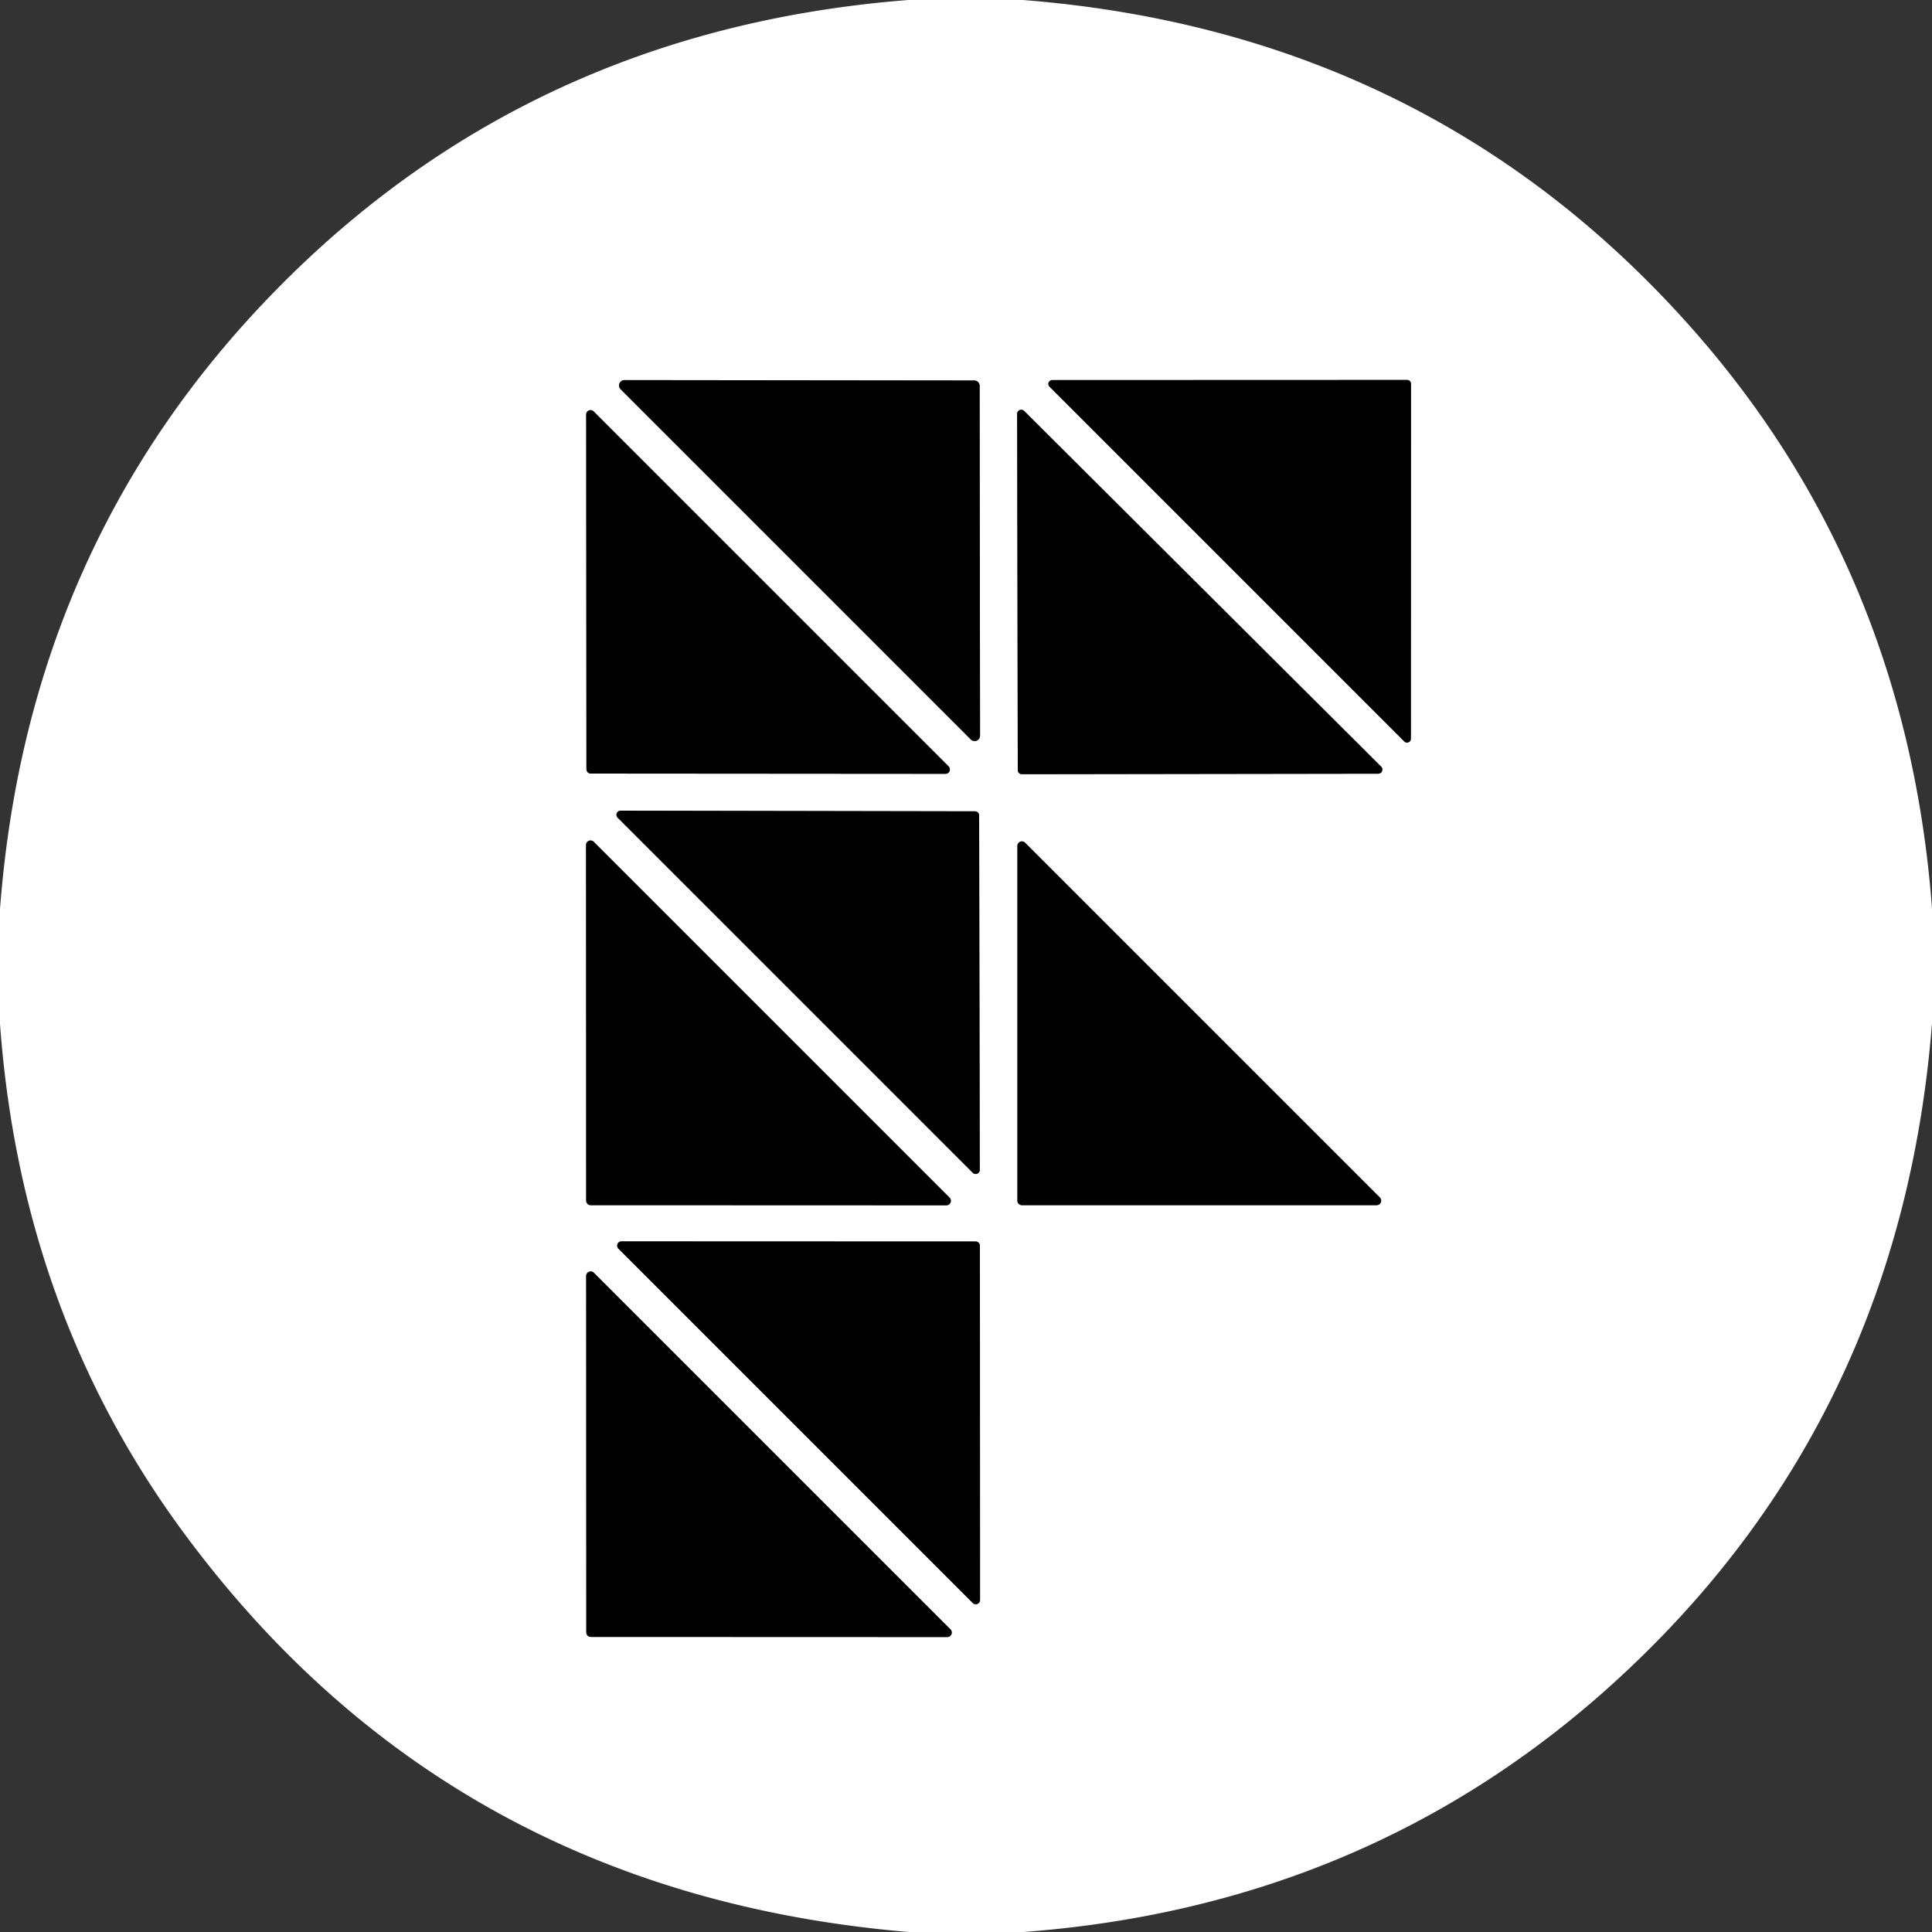 <?xml version="1.0" encoding="UTF-8" standalone="no"?>
<!DOCTYPE svg PUBLIC "-//W3C//DTD SVG 1.1//EN" "http://www.w3.org/Graphics/SVG/1.1/DTD/svg11.dtd">
<svg xmlns="http://www.w3.org/2000/svg" version="1.1" viewBox="0.00 0.00 150.00 150.00">
<rect x="0.00" y="0.00" width="150.00" height="150.00" fill="#333333" stroke="none"/>
<g stroke-width="2.00" fill="none" stroke-linecap="butt">
<path stroke="#808080" vector-effect="non-scaling-stroke" d="
  M 48.49 29.51
  A 0.42 0.42 0.0 0 0 48.19 30.23
  L 75.37 57.41
  A 0.42 0.42 0.0 0 0 76.09 57.11
  L 76.06 29.96
  A 0.42 0.42 0.0 0 0 75.64 29.54
  L 48.49 29.51"
/>
<path stroke="#808080" vector-effect="non-scaling-stroke" d="
  M 81.69 29.51
  A 0.30 0.30 0.0 0 0 81.48 30.02
  L 109.03 57.57
  A 0.30 0.30 0.0 0 0 109.54 57.36
  L 109.55 29.80
  A 0.30 0.30 0.0 0 0 109.25 29.50
  L 81.69 29.51"
/>
<path stroke="#808080" vector-effect="non-scaling-stroke" d="
  M 73.41 60.08
  A 0.34 0.34 0.0 0 0 73.65 59.50
  L 46.09 31.94
  A 0.34 0.34 0.0 0 0 45.51 32.18
  L 45.53 59.72
  A 0.34 0.34 0.0 0 0 45.87 60.06
  L 73.41 60.08"
/>
<path stroke="#808080" vector-effect="non-scaling-stroke" d="
  M 107.01 60.07
  A 0.32 0.32 0.0 0 0 107.23 59.52
  L 79.51 31.90
  A 0.32 0.32 0.0 0 0 78.97 32.13
  L 79.02 59.79
  A 0.32 0.32 0.0 0 0 79.34 60.11
  L 107.01 60.07"
/>
<path stroke="#808080" vector-effect="non-scaling-stroke" d="
  M 48.19 62.94
  A 0.32 0.32 0.0 0 0 47.96 63.49
  L 75.52 91.05
  A 0.32 0.32 0.0 0 0 76.07 90.82
  L 76.02 63.31
  A 0.32 0.32 0.0 0 0 75.70 62.99
  L 48.19 62.94"
/>
<path stroke="#808080" vector-effect="non-scaling-stroke" d="
  M 73.48 93.58
  A 0.35 0.35 0.0 0 0 73.73 92.99
  L 46.09 65.35
  A 0.35 0.35 0.0 0 0 45.50 65.60
  L 45.51 93.22
  A 0.35 0.35 0.0 0 0 45.86 93.57
  L 73.48 93.58"
/>
<path stroke="#808080" vector-effect="non-scaling-stroke" d="
  M 106.88 93.57
  A 0.35 0.35 0.0 0 0 107.13 92.97
  L 79.59 65.43
  A 0.35 0.35 0.0 0 0 78.99 65.68
  L 78.99 93.22
  A 0.35 0.35 0.0 0 0 79.34 93.57
  L 106.88 93.57"
/>
<path stroke="#808080" vector-effect="non-scaling-stroke" d="
  M 48.25 96.38
  A 0.33 0.33 0.0 0 0 48.02 96.95
  L 75.52 124.45
  A 0.33 0.33 0.0 0 0 76.09 124.22
  L 76.08 96.72
  A 0.33 0.33 0.0 0 0 75.75 96.39
  L 48.25 96.38"
/>
<path stroke="#808080" vector-effect="non-scaling-stroke" d="
  M 73.54 127.10
  A 0.35 0.35 0.0 0 0 73.79 126.50
  L 46.11 98.82
  A 0.35 0.35 0.0 0 0 45.51 99.07
  L 45.52 126.74
  A 0.35 0.35 0.0 0 0 45.87 127.09
  L 73.54 127.10"
/>
</g>
<path fill="#ffffff" d="
  M 79.42 0.00
  Q 110.47 2.44 130.72 24.78
  Q 147.99 43.83 150.00 70.52
  L 150.00 79.45
  Q 147.55 110.47 125.22 130.72
  Q 106.16 147.99 79.47 150.00
  L 70.55 150.00
  Q 34.81 146.98 14.15 118.85
  Q 1.62 101.79 0.00 79.49
  L 0.00 70.58
  Q 2.15 42.22 21.35 22.60
  Q 41.20 2.29 70.52 0.00
  L 79.42 0.00
  Z
  M 48.49 29.51
  A 0.42 0.42 0.0 0 0 48.19 30.23
  L 75.37 57.41
  A 0.42 0.42 0.0 0 0 76.09 57.11
  L 76.06 29.96
  A 0.42 0.42 0.0 0 0 75.64 29.54
  L 48.49 29.51
  Z
  M 81.69 29.51
  A 0.30 0.30 0.0 0 0 81.48 30.02
  L 109.03 57.57
  A 0.30 0.30 0.0 0 0 109.54 57.36
  L 109.55 29.80
  A 0.30 0.30 0.0 0 0 109.25 29.50
  L 81.69 29.51
  Z
  M 73.41 60.08
  A 0.34 0.34 0.0 0 0 73.65 59.50
  L 46.09 31.94
  A 0.34 0.34 0.0 0 0 45.51 32.18
  L 45.53 59.72
  A 0.34 0.34 0.0 0 0 45.87 60.06
  L 73.41 60.08
  Z
  M 107.01 60.07
  A 0.32 0.32 0.0 0 0 107.23 59.52
  L 79.51 31.90
  A 0.32 0.32 0.0 0 0 78.97 32.13
  L 79.02 59.79
  A 0.32 0.32 0.0 0 0 79.34 60.11
  L 107.01 60.07
  Z
  M 48.19 62.94
  A 0.32 0.32 0.0 0 0 47.96 63.49
  L 75.52 91.05
  A 0.32 0.32 0.0 0 0 76.07 90.82
  L 76.02 63.31
  A 0.32 0.32 0.0 0 0 75.70 62.99
  L 48.19 62.94
  Z
  M 73.48 93.58
  A 0.35 0.35 0.0 0 0 73.73 92.99
  L 46.09 65.35
  A 0.35 0.35 0.0 0 0 45.50 65.60
  L 45.51 93.22
  A 0.35 0.35 0.0 0 0 45.86 93.57
  L 73.48 93.58
  Z
  M 106.88 93.57
  A 0.35 0.35 0.0 0 0 107.13 92.97
  L 79.59 65.43
  A 0.35 0.35 0.0 0 0 78.99 65.68
  L 78.99 93.22
  A 0.35 0.35 0.0 0 0 79.34 93.57
  L 106.88 93.57
  Z
  M 48.25 96.38
  A 0.33 0.33 0.0 0 0 48.02 96.95
  L 75.52 124.45
  A 0.33 0.33 0.0 0 0 76.09 124.22
  L 76.08 96.72
  A 0.33 0.33 0.0 0 0 75.75 96.39
  L 48.25 96.38
  Z
  M 73.54 127.10
  A 0.35 0.35 0.0 0 0 73.79 126.50
  L 46.11 98.82
  A 0.35 0.35 0.0 0 0 45.51 99.07
  L 45.52 126.74
  A 0.35 0.35 0.0 0 0 45.87 127.09
  L 73.54 127.10
  Z"
/>
<path fill="#000000" d="
  M 48.49 29.51
  L 75.64 29.54
  A 0.42 0.42 0.0 0 1 76.06 29.96
  L 76.09 57.11
  A 0.42 0.42 0.0 0 1 75.37 57.41
  L 48.19 30.23
  A 0.42 0.42 0.0 0 1 48.49 29.51
  Z"
/>
<path fill="#000000" d="
  M 81.69 29.51
  L 109.25 29.50
  A 0.30 0.30 0.0 0 1 109.55 29.80
  L 109.54 57.36
  A 0.30 0.30 0.0 0 1 109.03 57.57
  L 81.48 30.02
  A 0.30 0.30 0.0 0 1 81.69 29.51
  Z"
/>
<path fill="#000000" d="
  M 73.41 60.08
  L 45.87 60.06
  A 0.34 0.34 0.0 0 1 45.53 59.72
  L 45.51 32.18
  A 0.34 0.34 0.0 0 1 46.09 31.94
  L 73.65 59.50
  A 0.34 0.34 0.0 0 1 73.41 60.08
  Z"
/>
<path fill="#000000" d="
  M 107.01 60.07
  L 79.34 60.11
  A 0.32 0.32 0.0 0 1 79.02 59.79
  L 78.97 32.13
  A 0.32 0.32 0.0 0 1 79.51 31.90
  L 107.23 59.52
  A 0.32 0.32 0.0 0 1 107.01 60.07
  Z"
/>
<path fill="#000000" d="
  M 48.19 62.94
  L 75.70 62.99
  A 0.32 0.32 0.0 0 1 76.02 63.31
  L 76.07 90.82
  A 0.32 0.32 0.0 0 1 75.52 91.05
  L 47.96 63.49
  A 0.32 0.32 0.0 0 1 48.19 62.94
  Z"
/>
<path fill="#000000" d="
  M 73.48 93.58
  L 45.86 93.57
  A 0.35 0.35 0.0 0 1 45.51 93.22
  L 45.50 65.60
  A 0.35 0.35 0.0 0 1 46.09 65.35
  L 73.73 92.99
  A 0.35 0.35 0.0 0 1 73.48 93.58
  Z"
/>
<path fill="#000000" d="
  M 106.88 93.57
  L 79.34 93.57
  A 0.35 0.35 0.0 0 1 78.99 93.22
  L 78.99 65.68
  A 0.35 0.35 0.0 0 1 79.59 65.43
  L 107.13 92.97
  A 0.35 0.35 0.0 0 1 106.88 93.57
  Z"
/>
<path fill="#000000" d="
  M 48.25 96.38
  L 75.75 96.39
  A 0.33 0.33 0.0 0 1 76.08 96.72
  L 76.09 124.22
  A 0.33 0.33 0.0 0 1 75.52 124.45
  L 48.02 96.95
  A 0.33 0.33 0.0 0 1 48.25 96.38
  Z"
/>
<path fill="#000000" d="
  M 73.54 127.10
  L 45.87 127.09
  A 0.35 0.35 0.0 0 1 45.52 126.74
  L 45.51 99.07
  A 0.35 0.35 0.0 0 1 46.11 98.82
  L 73.79 126.50
  A 0.35 0.35 0.0 0 1 73.54 127.10
  Z"
/>
</svg>
